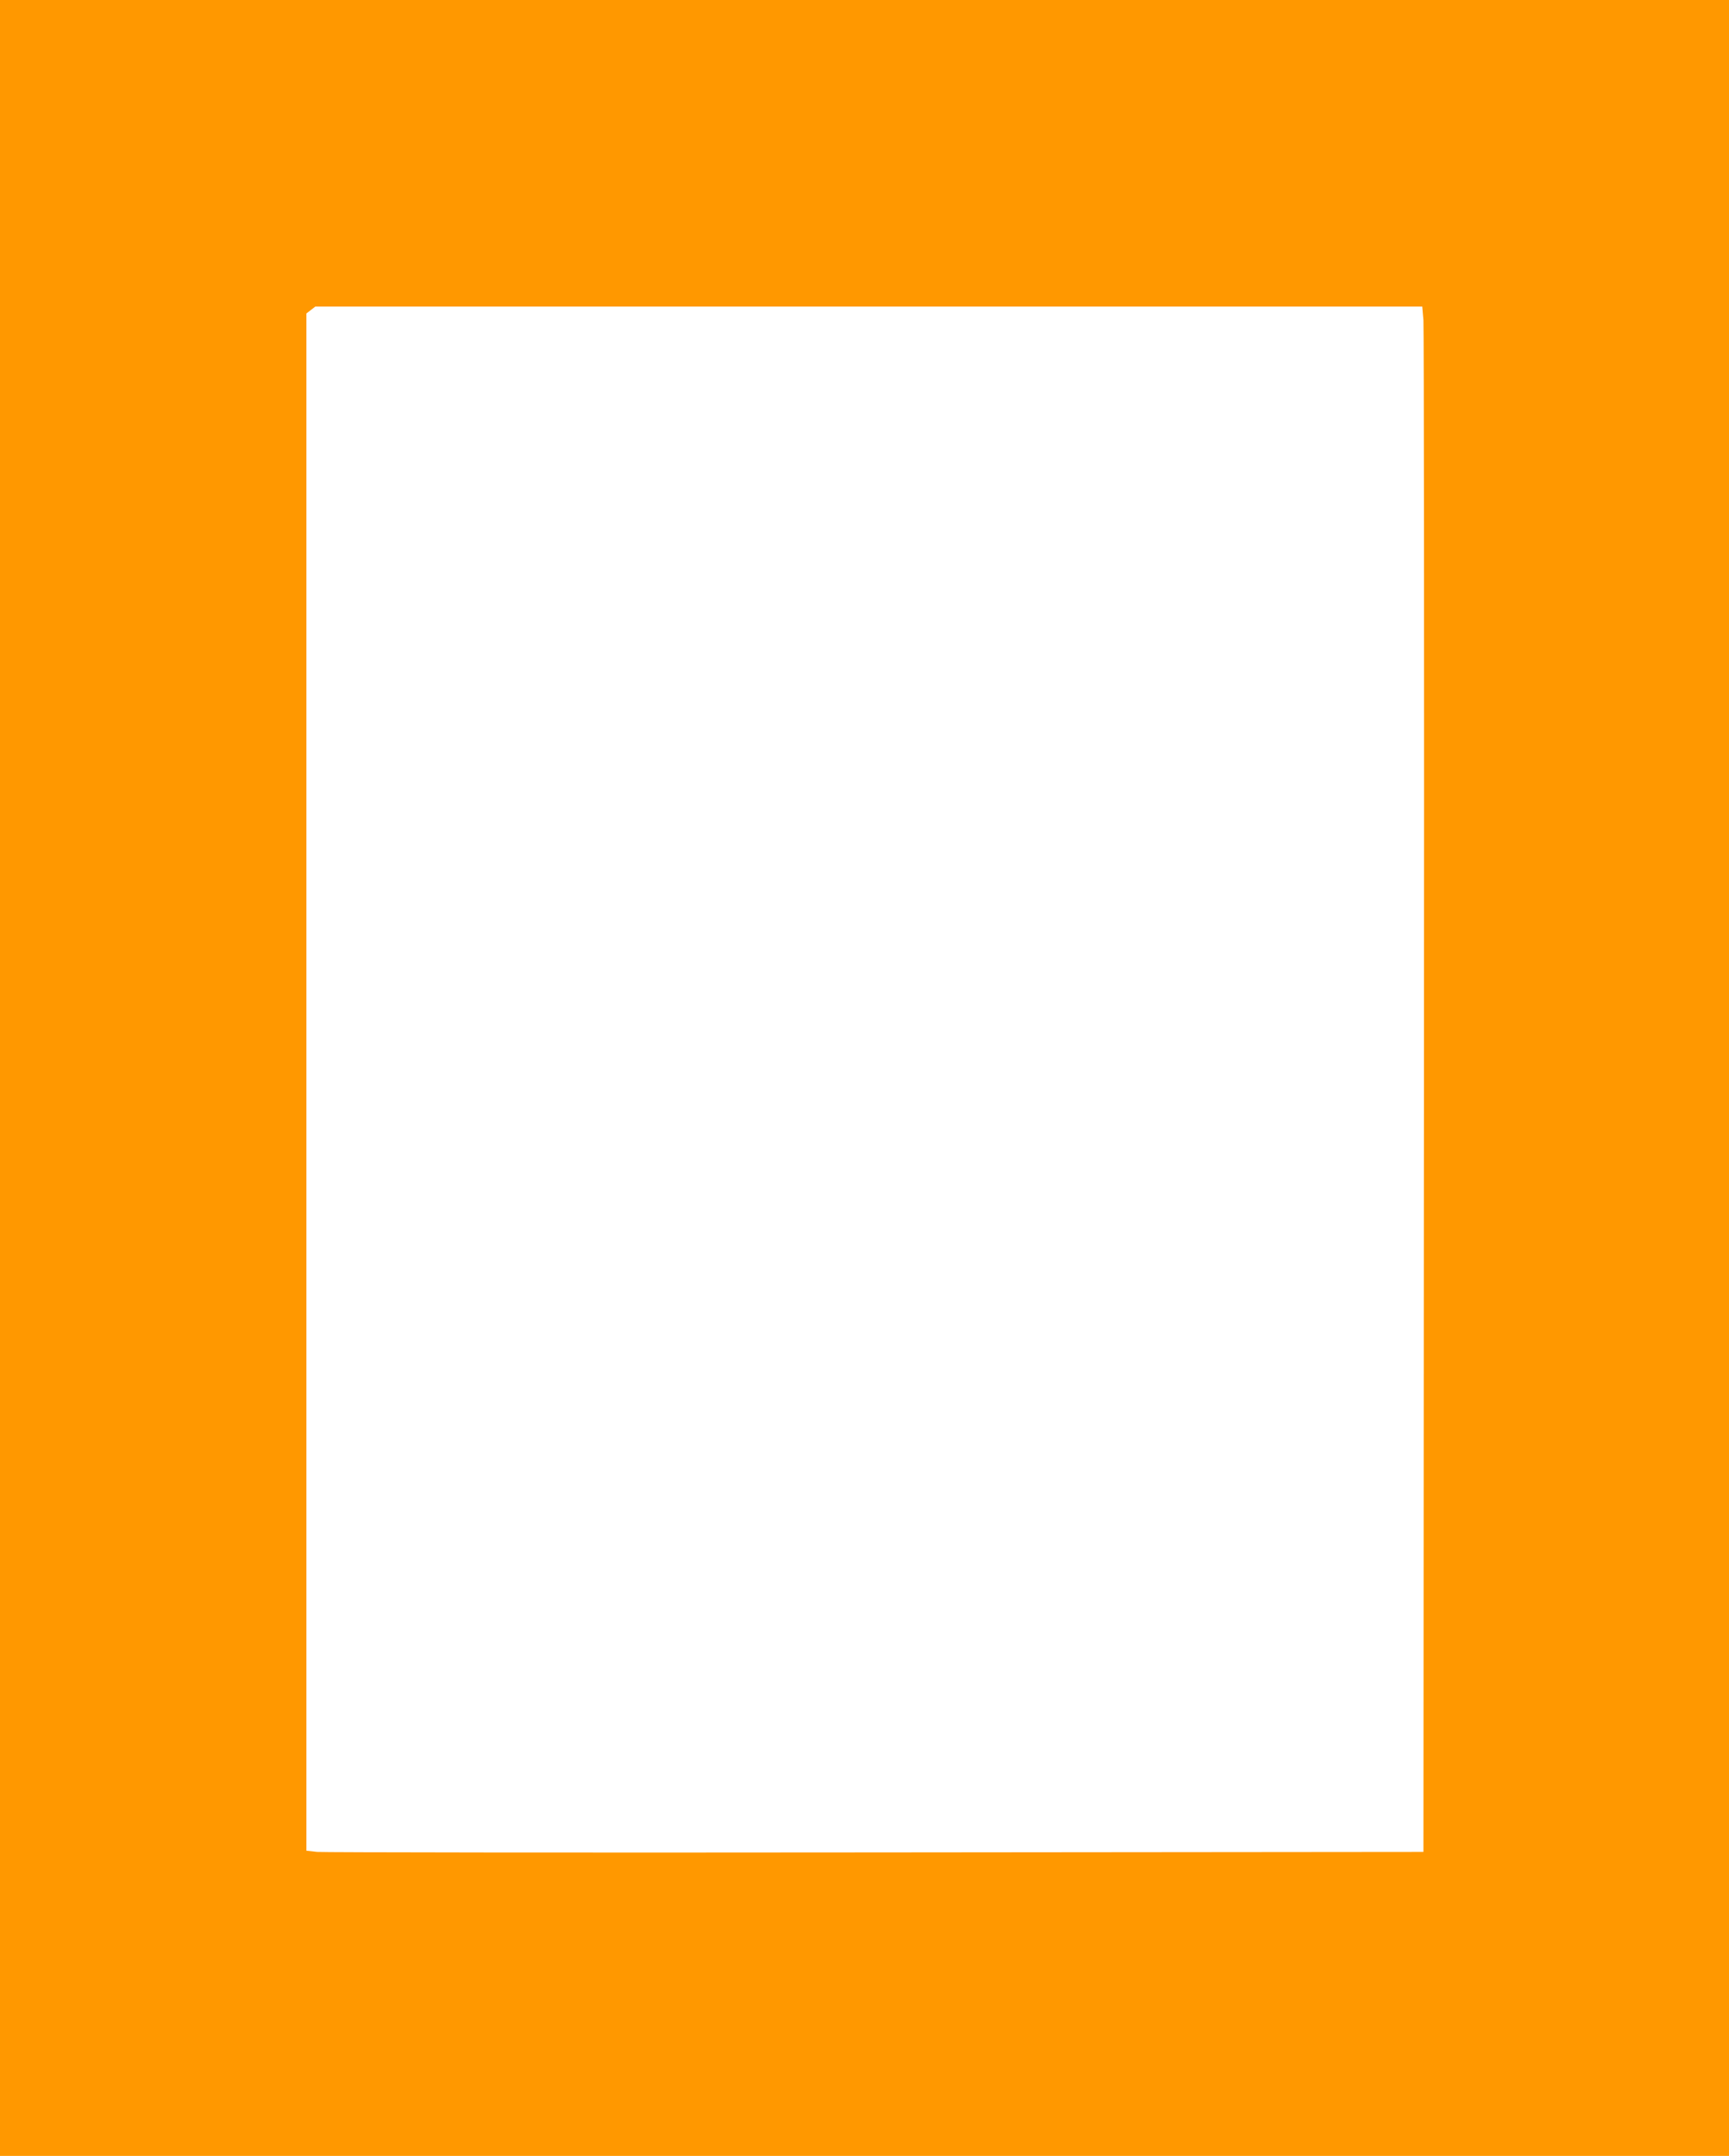 <?xml version="1.0" standalone="no"?>
<!DOCTYPE svg PUBLIC "-//W3C//DTD SVG 20010904//EN"
 "http://www.w3.org/TR/2001/REC-SVG-20010904/DTD/svg10.dtd">
<svg version="1.0" xmlns="http://www.w3.org/2000/svg"
 width="1027pt" height="1280pt" viewBox="0 0 1027 1280"
 preserveAspectRatio="xMidYMid meet">
<g transform="translate(0,1280) scale(0.1,-0.1)"
fill="#ff9800" stroke="none">
<path d="M0 6400 l0 -6400 5135 0 5135 0 0 6400 0 6400 -5135 0 -5135 0 0
-6400z m8455 4498 c3 -46 5 -2110 3 -4588 l-3 -4505 -3255 -3 c-1790 -2 -3283
0 -3317 3 l-63 7 0 4563 0 4564 26 20 27 21 3287 0 3288 0 7 -82z"/>
</g>
</svg>
